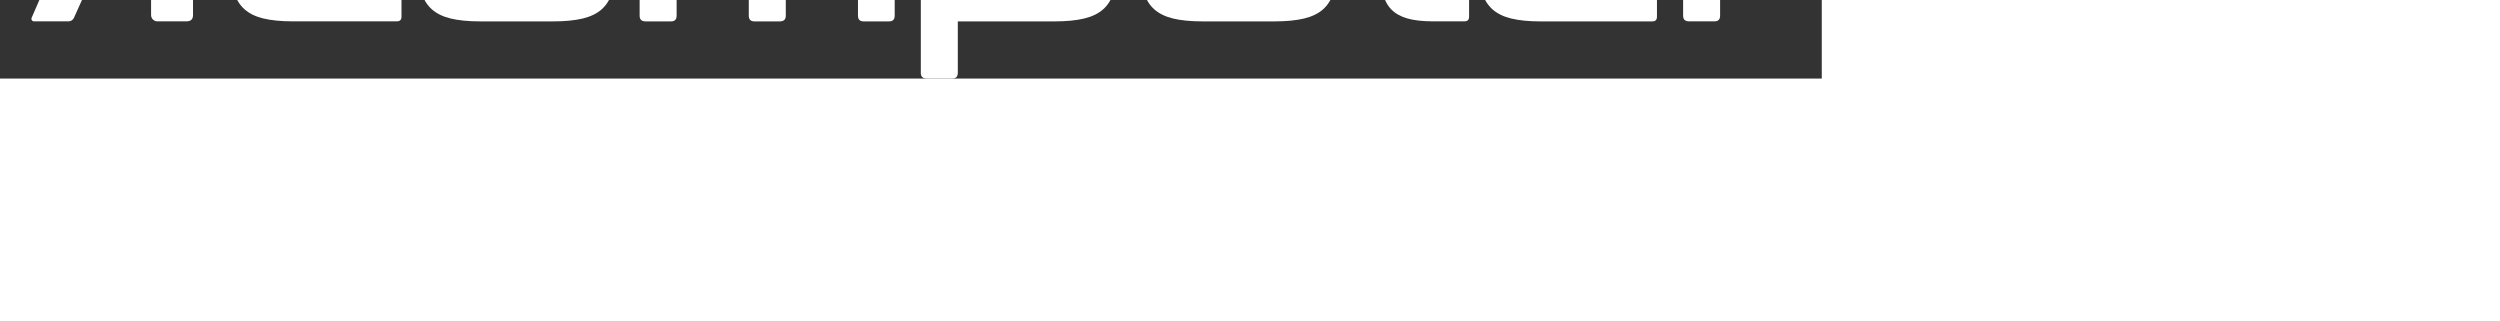 <svg id="Layer_2" data-name="Layer 2" xmlns="http://www.w3.org/2000/svg" viewBox="0 0 752.67 96.64" style="transform:translate(-50%, -50%) scale(0.8) translate(50%, 50%)">
  <rect x="0" y="0" width="752.67" height="96.64" fill="#333333" stroke="none"/>
  <defs>
    <style>
      .cls-1 {
        fill: #fff;
      }
    </style>
  </defs>
  <g id="_Слой_1" data-name="Слой 1">
    <g>
      <g>
        <path class="cls-1" d="M56.04,31.04v8.47c0,1.3-1.05,2.35-2.35,2.35H16.43v30.9c0,1.3-1.05,2.35-2.35,2.35H2.47c-1.65,0-2.47-.78-2.47-2.35v-28.62c0-8.54,6.93-15.47,15.47-15.47h38.19c1.31,0,2.37,1.06,2.37,2.37Z"></path>
        <path class="cls-1" d="M139.71,11.16v61.6c0,1.57-.82,2.35-2.47,2.35h-10.94c-1.31,0-2.37-1.06-2.37-2.37V16.73c0-.72-.27-1.07-.85-1.07h-.97c-.72,0-1.18.29-1.4.87l-12.99,28.78-8.79,19.53-4.04,8.96c-.36.8-1.16,1.31-2.03,1.31h-13.02c-.68,0-1.14-.7-.87-1.32l1.78-4.1,4.31-9.95,18.71-43.22,3.63-8.38c.72-1.7,1.41-3.08,2.1-4.12.68-1.04,1.45-1.86,2.32-2.47.85-.6,1.84-1.02,2.95-1.23,1.11-.22,2.45-.32,4.02-.32h11.49c3.71,0,6.22.84,7.52,2.52,1.28,1.67,1.93,4.55,1.93,8.64Z"></path>
        <path class="cls-1" d="M87.62,31.32l-5.05,11.68c-.48,1.11-1.96,1.3-2.71.35l-21.66-27.54c-.46-.56-1.14-.9-1.87-.9H2.2C.99,14.91,0,13.92,0,12.71V2.2C0,.99.99,0,2.2,0h60.05c1.55,0,3.03.72,4,1.94l10.19,12.97,10.83,13.75c.59.75.73,1.77.35,2.65Z"></path>
      </g>
      <g>
        <path class="cls-1" d="M216.42,21.66c1.17,0,1.75.58,1.75,1.75v8.18c0,1.17-.58,1.75-1.75,1.75h-37.78c-2.14,0-3.9.18-5.26.54-1.36.36-2.43.94-3.21,1.75-.78.81-1.33,1.92-1.65,3.31-.33,1.4-.49,3.1-.49,5.11v8.67c0,2.08.16,3.8.49,5.16.32,1.36.88,2.45,1.65,3.26.78.81,1.85,1.4,3.21,1.75,1.36.36,3.12.54,5.26.54h37.78c1.17,0,1.75.58,1.75,1.75v8.18c0,1.17-.58,1.75-1.75,1.75h-39.15c-4.41,0-8.1-.36-11.05-1.07-2.95-.71-5.32-1.87-7.11-3.46-1.79-1.59-3.07-3.64-3.85-6.13-.78-2.5-1.17-5.5-1.17-9.01v-14.02c0-3.51.39-6.51,1.17-9.01.78-2.5,2.06-4.54,3.85-6.13,1.78-1.59,4.15-2.76,7.11-3.51,2.95-.75,6.64-1.12,11.05-1.12h39.15Z"></path>
        <path class="cls-1" d="M275.33,21.66c4.35,0,8.02.37,11,1.12,2.99.75,5.37,1.92,7.16,3.51,1.78,1.59,3.07,3.64,3.85,6.13.78,2.5,1.17,5.5,1.17,9.01v14.02c0,3.51-.39,6.51-1.17,9.01-.78,2.5-2.06,4.54-3.85,6.13-1.79,1.59-4.17,2.74-7.16,3.46-2.99.71-6.65,1.07-11,1.07h-27.56c-4.41,0-8.1-.36-11.05-1.07-2.95-.71-5.32-1.87-7.11-3.46-1.79-1.59-3.07-3.64-3.85-6.13-.78-2.5-1.17-5.5-1.17-9.01v-14.02c0-3.51.39-6.51,1.17-9.01.78-2.5,2.06-4.54,3.85-6.13,1.78-1.59,4.15-2.76,7.11-3.51,2.95-.75,6.64-1.12,11.05-1.12h27.56ZM238.53,53.01c0,2.08.16,3.8.49,5.16.32,1.36.89,2.45,1.7,3.26.81.81,1.9,1.4,3.26,1.75,1.36.36,3.08.54,5.16.54h24.83c2.14,0,3.9-.18,5.26-.54,1.36-.36,2.45-.94,3.26-1.75.81-.81,1.38-1.9,1.7-3.26.32-1.36.49-3.08.49-5.16v-9.25c0-2.01-.16-3.7-.49-5.06-.33-1.36-.89-2.47-1.7-3.31-.81-.84-1.9-1.43-3.26-1.75-1.36-.32-3.11-.49-5.26-.49h-24.83c-2.08,0-3.8.16-5.16.49-1.36.33-2.45.91-3.26,1.75-.81.84-1.38,1.95-1.7,3.31s-.49,3.05-.49,5.06v9.25Z"></path>
        <path class="cls-1" d="M380.69,21.66c4.35,0,8,.37,10.96,1.12,2.95.75,5.34,1.92,7.16,3.51,1.82,1.59,3.1,3.64,3.85,6.13.75,2.5,1.12,5.5,1.12,9.01v31.55c0,1.43-.71,2.14-2.14,2.14h-9.54c-1.43,0-2.14-.71-2.14-2.14v-28.24c0-2.01-.13-3.72-.39-5.11-.26-1.4-.75-2.5-1.46-3.31-.72-.81-1.72-1.4-3.02-1.75-1.3-.36-3.02-.54-5.16-.54h-17.14v38.95c0,1.43-.75,2.14-2.24,2.14h-9.54c-1.43,0-2.14-.71-2.14-2.14v-38.95h-16.55c-2.08,0-3.8.18-5.16.54-1.36.36-2.45.94-3.26,1.75-.81.81-1.38,1.92-1.7,3.31-.33,1.4-.49,3.1-.49,5.11v28.24c0,1.43-.71,2.14-2.14,2.14h-9.54c-1.49,0-2.24-.71-2.24-2.14v-31.55c0-3.51.39-6.51,1.17-9.01.78-2.5,2.06-4.54,3.85-6.13,1.78-1.59,4.15-2.76,7.11-3.51,2.95-.75,6.64-1.12,11.05-1.12h49.76Z"></path>
        <path class="cls-1" d="M464.05,21.66c4.35,0,8.02.37,11,1.12,2.99.75,5.37,1.92,7.16,3.51,1.78,1.59,3.07,3.64,3.85,6.13.78,2.5,1.17,5.5,1.17,9.01v14.02c0,3.51-.39,6.51-1.17,9.01-.78,2.5-2.06,4.54-3.85,6.13-1.79,1.59-4.17,2.74-7.16,3.46-2.99.71-6.66,1.07-11,1.07h-36.52v19.38c0,1.43-.72,2.14-2.14,2.14h-9.54c-1.49,0-2.24-.72-2.24-2.14v-53.07c0-3.51.39-6.51,1.17-9.01.78-2.5,2.06-4.54,3.85-6.13,1.78-1.59,4.15-2.76,7.11-3.51,2.95-.75,6.64-1.12,11.05-1.12h27.27ZM427.53,63.43h35.15c2.14,0,3.9-.16,5.26-.49,1.36-.32,2.45-.91,3.26-1.75.81-.84,1.38-1.95,1.7-3.31.32-1.36.49-3.08.49-5.16v-8.67c0-2.01-.16-3.72-.49-5.11-.33-1.4-.89-2.5-1.7-3.31-.81-.81-1.9-1.4-3.26-1.75-1.36-.36-3.12-.54-5.26-.54h-24.54c-2.08,0-3.8.18-5.16.54-1.36.36-2.45.94-3.26,1.75s-1.38,1.92-1.7,3.31c-.33,1.4-.49,3.1-.49,5.11v19.38Z"></path>
        <path class="cls-1" d="M508.26,21.66c1.43,0,2.14.75,2.14,2.24v28.14c0,2.08.13,3.8.39,5.16.26,1.36.75,2.45,1.46,3.26.71.81,1.72,1.4,3.02,1.75,1.3.36,3.02.54,5.16.54h25.03c2.14,0,3.9-.18,5.26-.54,1.36-.36,2.45-.94,3.26-1.75s1.38-1.9,1.7-3.26c.32-1.36.49-3.08.49-5.16v-28.14c0-1.49.71-2.24,2.14-2.24h9.54c1.43,0,2.14.75,2.14,2.24v31.55c0,3.51-.39,6.51-1.17,9.01-.78,2.5-2.06,4.54-3.85,6.13-1.79,1.59-4.17,2.74-7.16,3.46-2.99.71-6.66,1.07-11,1.07h-27.17c-4.42,0-8.1-.36-11.05-1.07-2.95-.71-5.32-1.87-7.11-3.46-1.79-1.59-3.07-3.64-3.85-6.13-.78-2.5-1.17-5.5-1.17-9.01v-31.55c0-1.49.75-2.24,2.24-2.24h9.54Z"></path>
        <path class="cls-1" d="M586.65,21.66v-12.85c0-1.43.71-2.14,2.14-2.14h9.64c1.43,0,2.14.71,2.14,2.14v12.85h17.04c1.17,0,1.75.58,1.75,1.75v7.99c0,1.17-.58,1.75-1.75,1.75h-17.04v22.59c0,2.73.55,4.72,1.66,5.99,1.1,1.27,3.28,1.9,6.52,1.9h9.44c1.17,0,1.75.58,1.75,1.75v7.98c0,1.17-.58,1.75-1.75,1.75h-11.78c-3.9,0-7.11-.36-9.64-1.07-2.53-.71-4.56-1.85-6.09-3.41-1.53-1.56-2.58-3.57-3.16-6.04-.58-2.47-.88-5.42-.88-8.86v-22.59h-9.25c-1.17,0-1.75-.58-1.75-1.75v-7.99c0-1.17.58-1.75,1.75-1.75h9.25Z"></path>
        <path class="cls-1" d="M675.45,21.66c3.31,0,6.05.28,8.23.83,2.17.55,3.9,1.46,5.16,2.73,1.27,1.27,2.16,2.92,2.68,4.97.52,2.04.78,4.53.78,7.45v9.25c0,2.08-.46,3.52-1.36,4.33-.91.81-2.31,1.22-4.19,1.22h-49.18v2.34c0,3.05.73,5.26,2.19,6.62,1.46,1.36,4.3,2.05,8.52,2.05h40.61c1.17,0,1.75.58,1.75,1.75v8.18c0,1.17-.58,1.75-1.75,1.75h-41.97c-4.41,0-8.1-.36-11.05-1.07-2.95-.71-5.32-1.87-7.11-3.46-1.79-1.59-3.07-3.64-3.85-6.13-.78-2.5-1.17-5.5-1.17-9.01v-14.02c0-3.51.39-6.51,1.17-9.01.78-2.5,2.06-4.54,3.85-6.13,1.78-1.59,4.15-2.76,7.11-3.51,2.95-.75,6.64-1.12,11.05-1.12h28.53ZM637.57,43.76h39.44c1.1,0,1.66-.55,1.66-1.66v-4.09c0-2.01-.42-3.44-1.27-4.28-.84-.84-2.4-1.27-4.67-1.27h-24.44c-4.22,0-7.06.67-8.52,2-1.46,1.33-2.19,3.55-2.19,6.67v2.63Z"></path>
        <path class="cls-1" d="M750.92,21.66c1.17,0,1.75.58,1.75,1.75v8.18c0,1.17-.58,1.75-1.75,1.75h-25.9c-2.08,0-3.8.18-5.16.54-1.36.36-2.45.94-3.26,1.75s-1.38,1.92-1.7,3.31c-.32,1.4-.49,3.1-.49,5.11v28.92c0,1.43-.72,2.14-2.14,2.14h-9.54c-1.49,0-2.24-.71-2.24-2.14v-31.55c0-3.51.39-6.51,1.17-9.01.78-2.5,2.06-4.54,3.85-6.13,1.78-1.59,4.15-2.76,7.11-3.51,2.95-.75,6.64-1.12,11.05-1.12h27.27Z"></path>
      </g>
    </g>
  </g>
</svg>